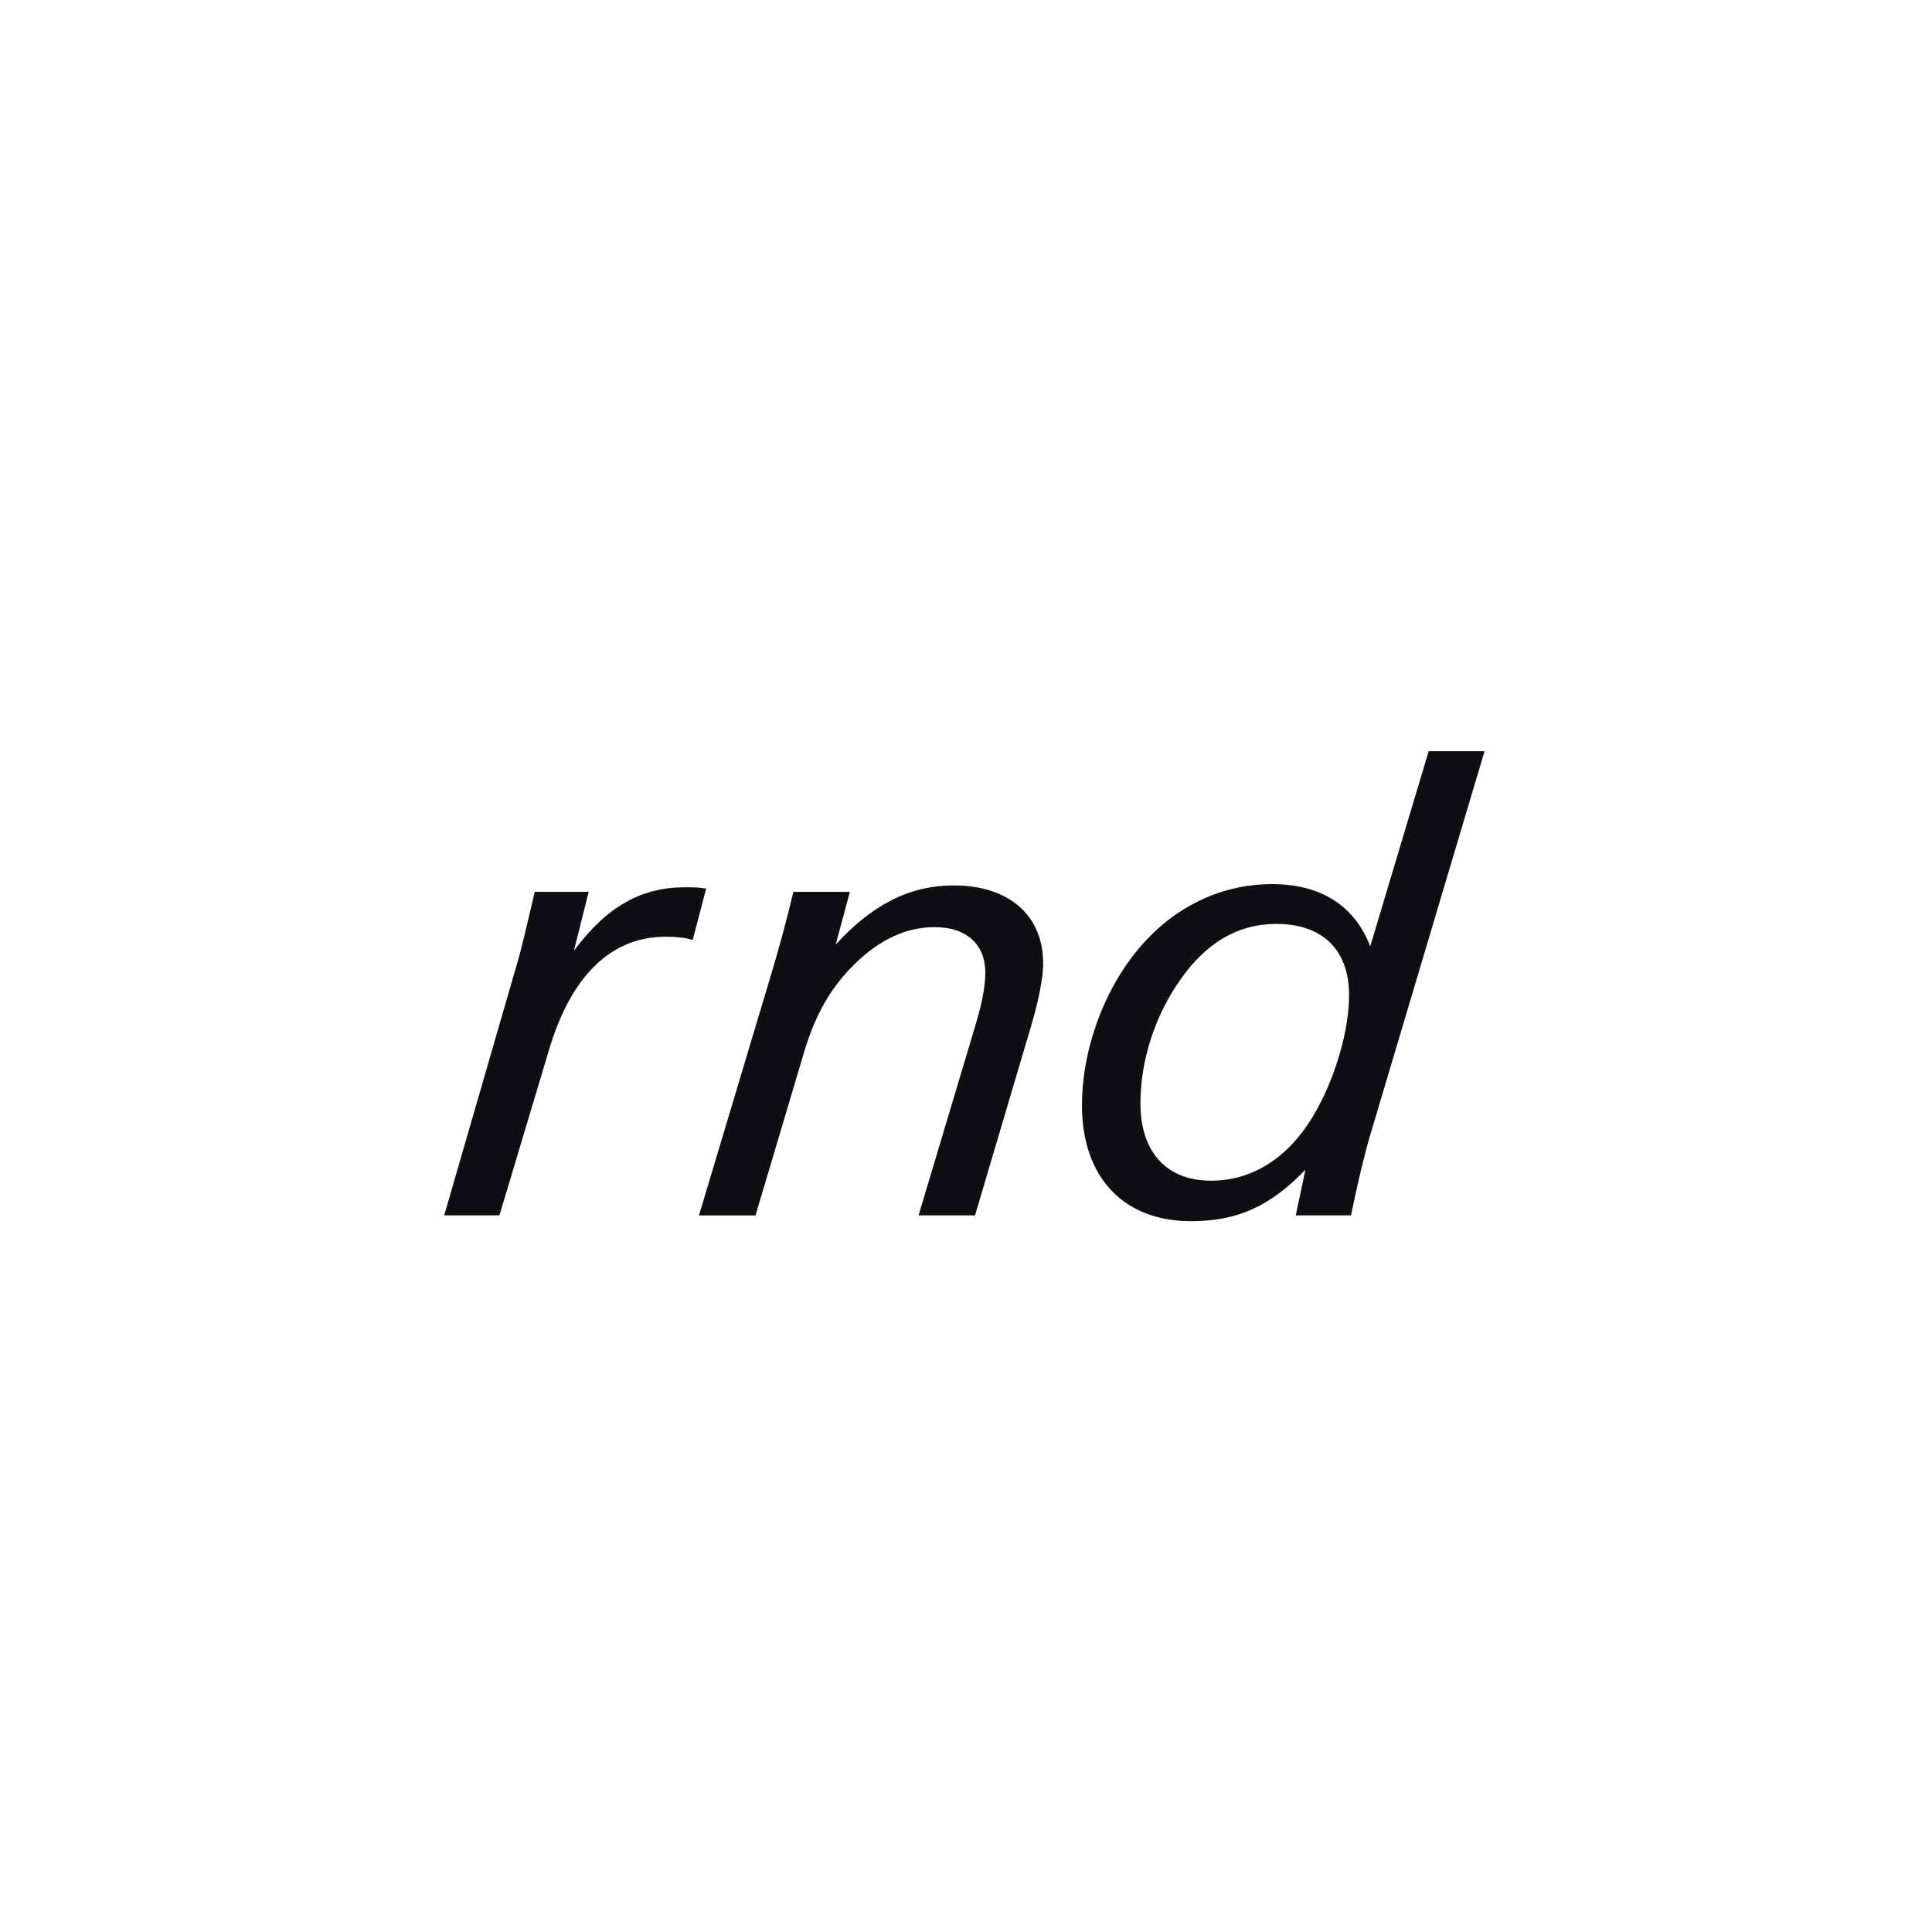 <svg width="65" height="65" fill="none" xmlns="http://www.w3.org/2000/svg"><path d="M23.305 31.623c-.28-.087-.606-.108-.909-.108-1.855 0-3.196 1.34-3.93 3.824l-1.663 5.55h-1.858l2.463-8.51c.194-.67.323-1.295.583-2.375h1.814l-.497 1.987c1.101-1.49 2.268-2.14 3.737-2.14.237 0 .455 0 .713.045l-.453 1.727ZM34.64 34.69l-1.836 6.2h-1.9l1.9-6.35c.194-.648.346-1.274.346-1.815 0-.928-.604-1.532-1.706-1.532-.972 0-1.858.43-2.678 1.23-.822.799-1.34 1.729-1.708 2.96l-1.64 5.508h-1.902l2.42-8.08c.26-.864.539-1.878.757-2.806h1.9l-.476 1.771c1.23-1.34 2.484-1.987 3.974-1.987 1.858 0 3.004 1.015 3.004 2.613 0 .67-.26 1.642-.455 2.289ZM46.08 38.254c-.195.67-.41 1.577-.627 2.636h-1.858l.324-1.535c-1.188 1.233-2.29 1.73-3.845 1.73-2.331 0-3.672-1.535-3.672-3.888 0-2.073.886-4.3 2.313-5.724 1.08-1.08 2.505-1.729 4.081-1.729 1.599 0 2.765.691 3.304 2.095l1.966-6.566h1.88l-3.867 12.981Zm-3.131-7.17c-1.32 0-2.378.647-3.24 1.88-.865 1.23-1.34 2.72-1.34 4.168 0 1.556.82 2.591 2.375 2.591 1.535 0 2.786-.928 3.608-2.483.605-1.123 1.036-2.613 1.036-3.759 0-1.534-.907-2.397-2.44-2.397Z" fill="#0F0E12"/></svg>